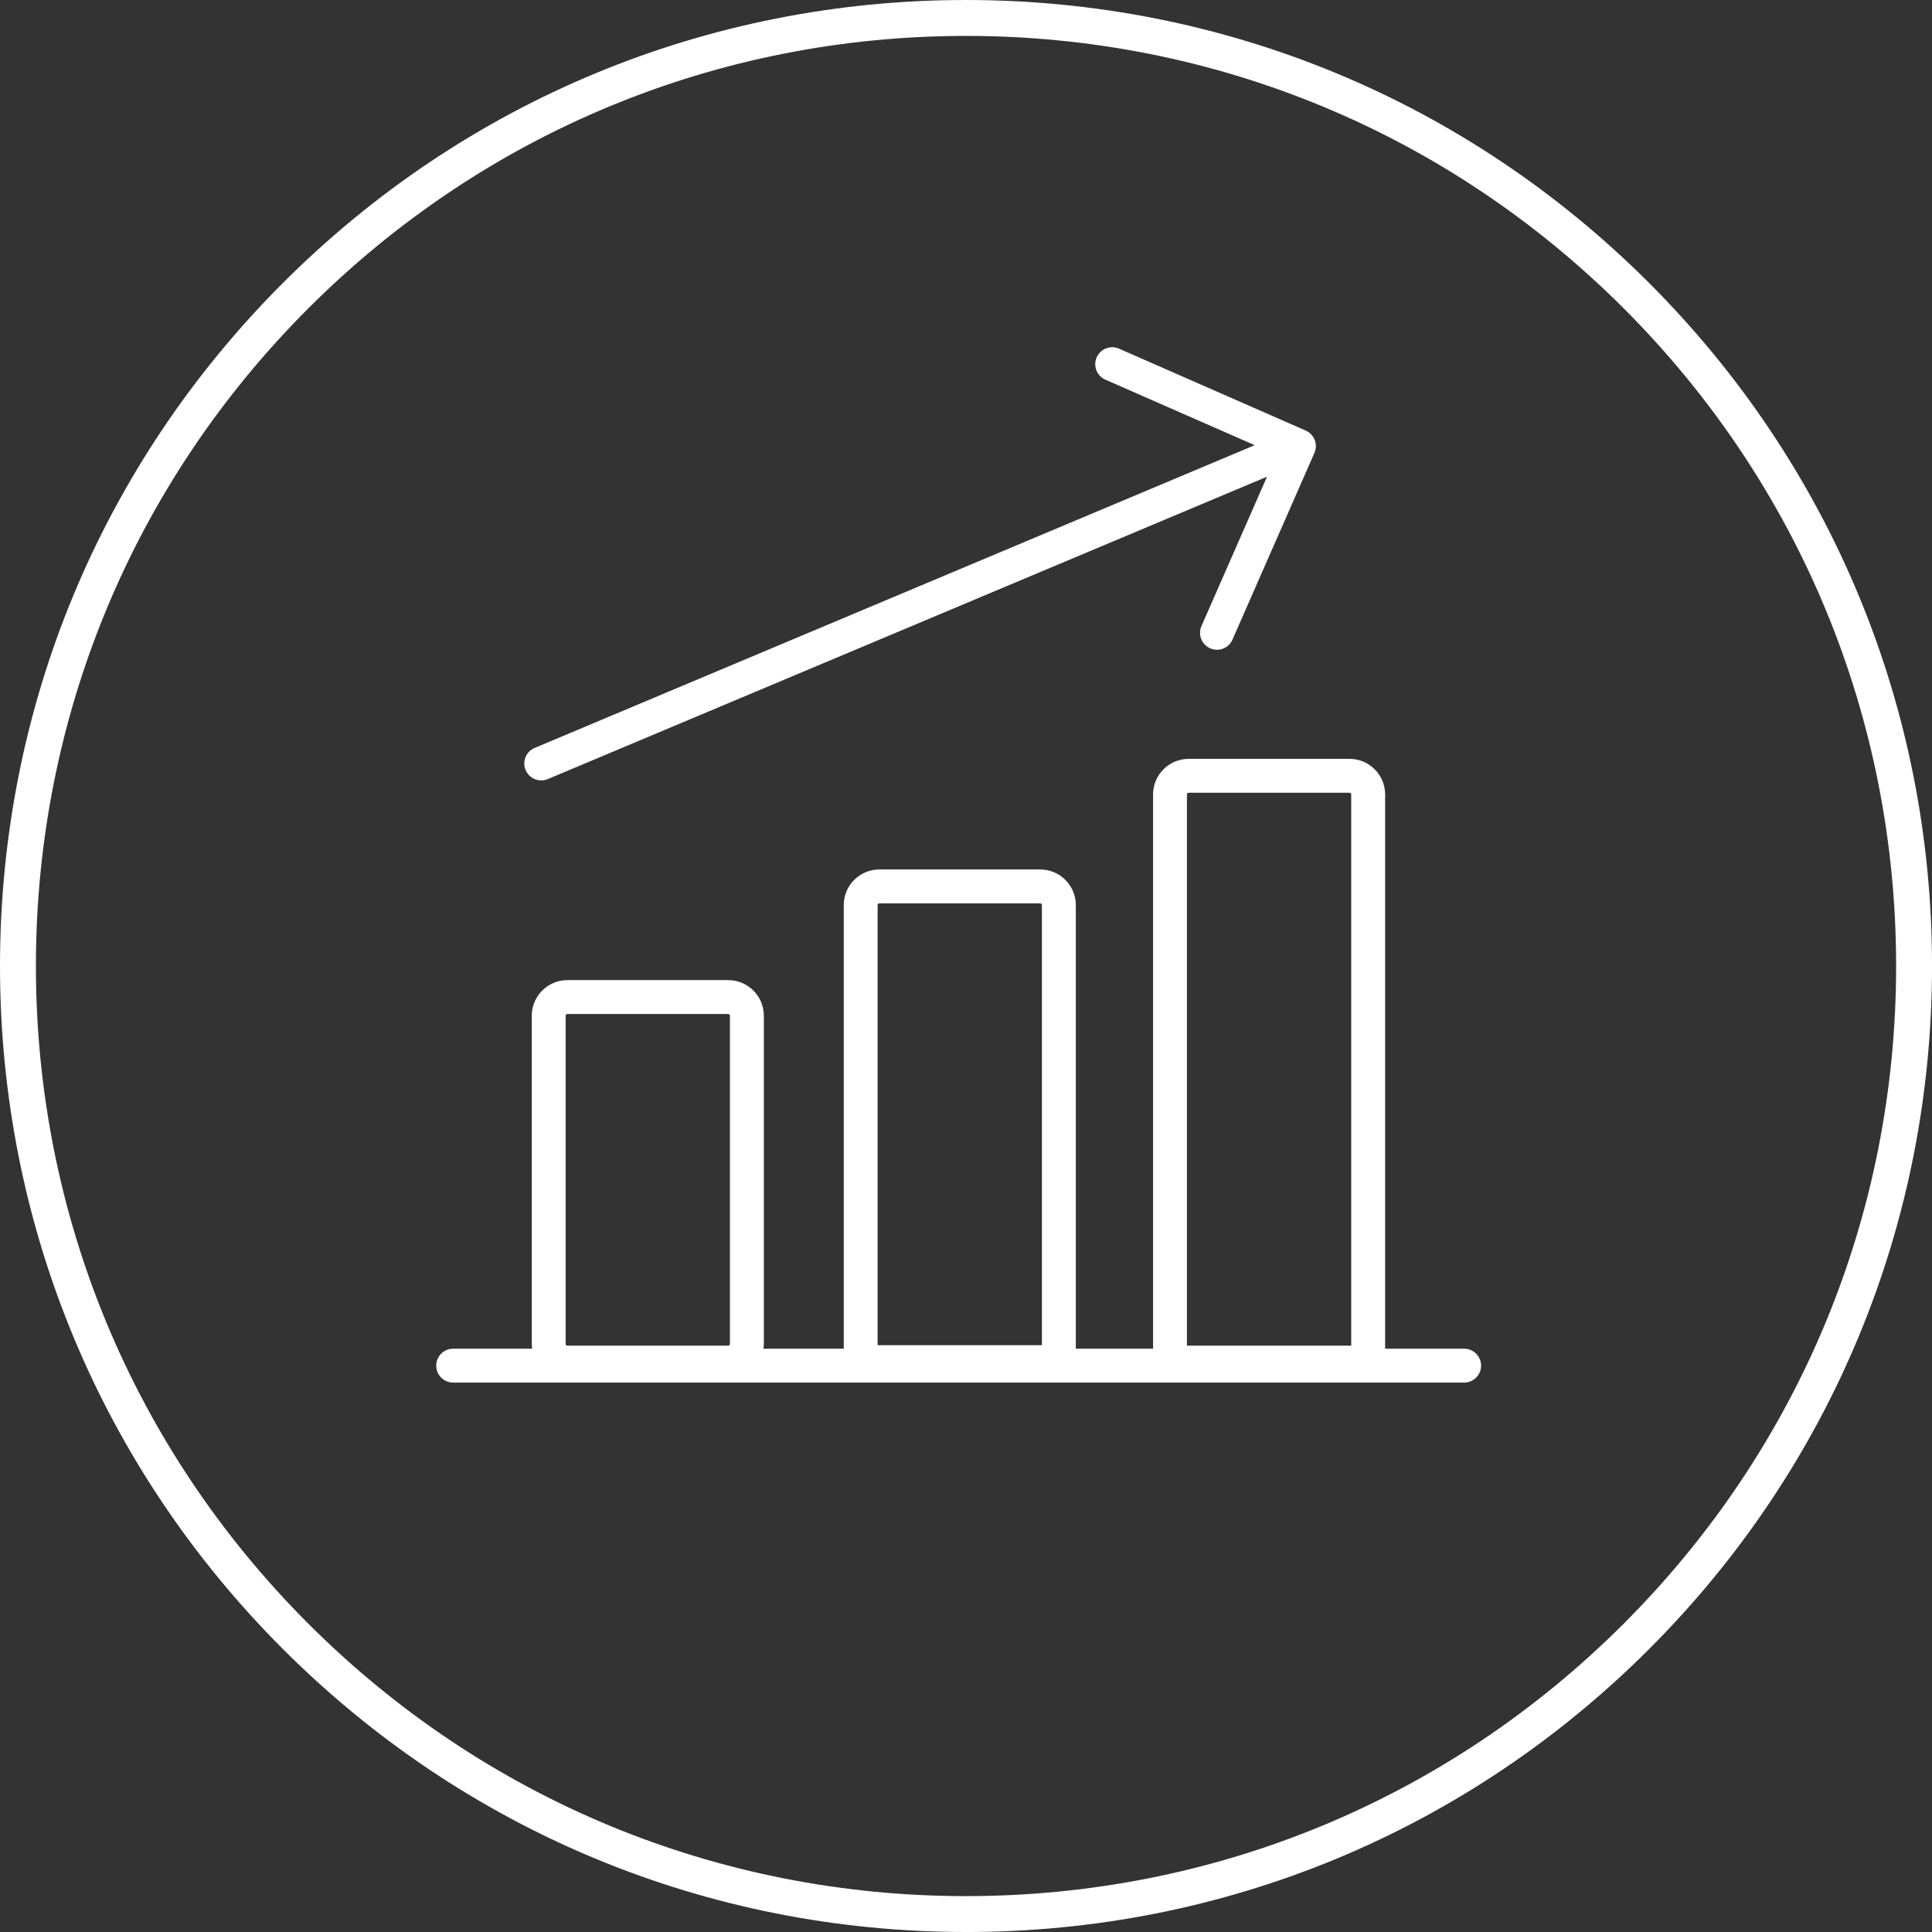 <?xml version="1.0" encoding="UTF-8"?>
<svg id="Layer_2" data-name="Layer 2" xmlns="http://www.w3.org/2000/svg" viewBox="0 0 750.03 750.03">
  <rect x="0" y="0" width="750.03" height="750.03" fill="#333333" stroke="none"/>
  <defs>
    <style>
      .cls-1 {
        fill: #fff;
      }
    </style>
  </defs>
  <g id="Layer_1-2" data-name="Layer 1">
    <path class="cls-1" d="M375.02,750.03c-100.17,0-194.35-39.01-265.18-109.84S0,475.19,0,375.02,39.01,180.67,109.84,109.84C180.67,39.01,274.85,0,375.02,0s194.34,39.01,265.18,109.84c70.83,70.83,109.84,165.01,109.84,265.18s-39.01,194.35-109.84,265.18c-70.83,70.83-165.01,109.84-265.18,109.84ZM375.02,13.94c-96.45,0-187.12,37.56-255.32,105.76C51.5,187.9,13.94,278.57,13.94,375.02s37.56,187.12,105.76,255.32c68.2,68.2,158.87,105.76,255.32,105.76s187.12-37.56,255.32-105.76c68.2-68.2,105.76-158.87,105.76-255.32s-37.56-187.12-105.76-255.32C562.13,51.5,471.46,13.94,375.02,13.94Z"/>
    <g>
      <path class="cls-1" d="M203.98,298.8c-1.32-3.38.36-7.2,3.74-8.51l279.37-117.46-57.97-25.44c-1.61-.7-2.84-1.99-3.48-3.63s-.6-3.42.11-5.03c1.46-3.32,5.34-4.83,8.66-3.38l72.5,31.81c1.59.7,2.85,2.02,3.48,3.63s.59,3.44-.11,5.03l-31.82,72.5c-.71,1.61-2,2.85-3.63,3.48s-3.42.6-5.03-.11c-1.61-.71-2.84-2-3.48-3.63s-.6-3.42.11-5.03l25.44-57.97-279.37,117.46c-3.38,1.32-7.2-.36-8.51-3.74Z"/>
      <path class="cls-1" d="M568.38,523.58h-30.65v-215.16c0-7.62-6.2-13.82-13.82-13.82h-62.45c-7.62,0-13.82,6.2-13.82,13.82v215.16h-29.99v-172.22c0-7.62-6.2-13.82-13.82-13.82h-62.45c-7.62,0-13.82,6.2-13.82,13.82v172.22h-31.16c.08-.6.14-1.21.14-1.83v-127.43c0-7.62-6.2-13.82-13.82-13.82h-62.45c-7.62,0-13.82,6.2-13.82,13.82v127.43c0,.62.06,1.23.14,1.83h-30.66c-3.63,0-6.58,2.95-6.58,6.58s2.95,6.58,6.58,6.58h392.47c3.63,0,6.58-2.95,6.58-6.58s-2.95-6.58-6.58-6.58ZM460.79,308.42c0-.37.3-.66.66-.66h62.45c.37,0,.66.3.66.66v213.99h-63.78v-213.99ZM340.71,351.36c0-.37.3-.66.66-.66h62.45c.37,0,.66.3.66.66v170.86h-63.78v-170.86ZM219.59,394.32c0-.37.3-.66.66-.66h62.45c.37,0,.66.3.66.66v127.43c0,.37-.3.66-.66.66h-62.45c-.37,0-.66-.3-.66-.66v-127.43Z"/>
    </g>
  </g>
</svg>